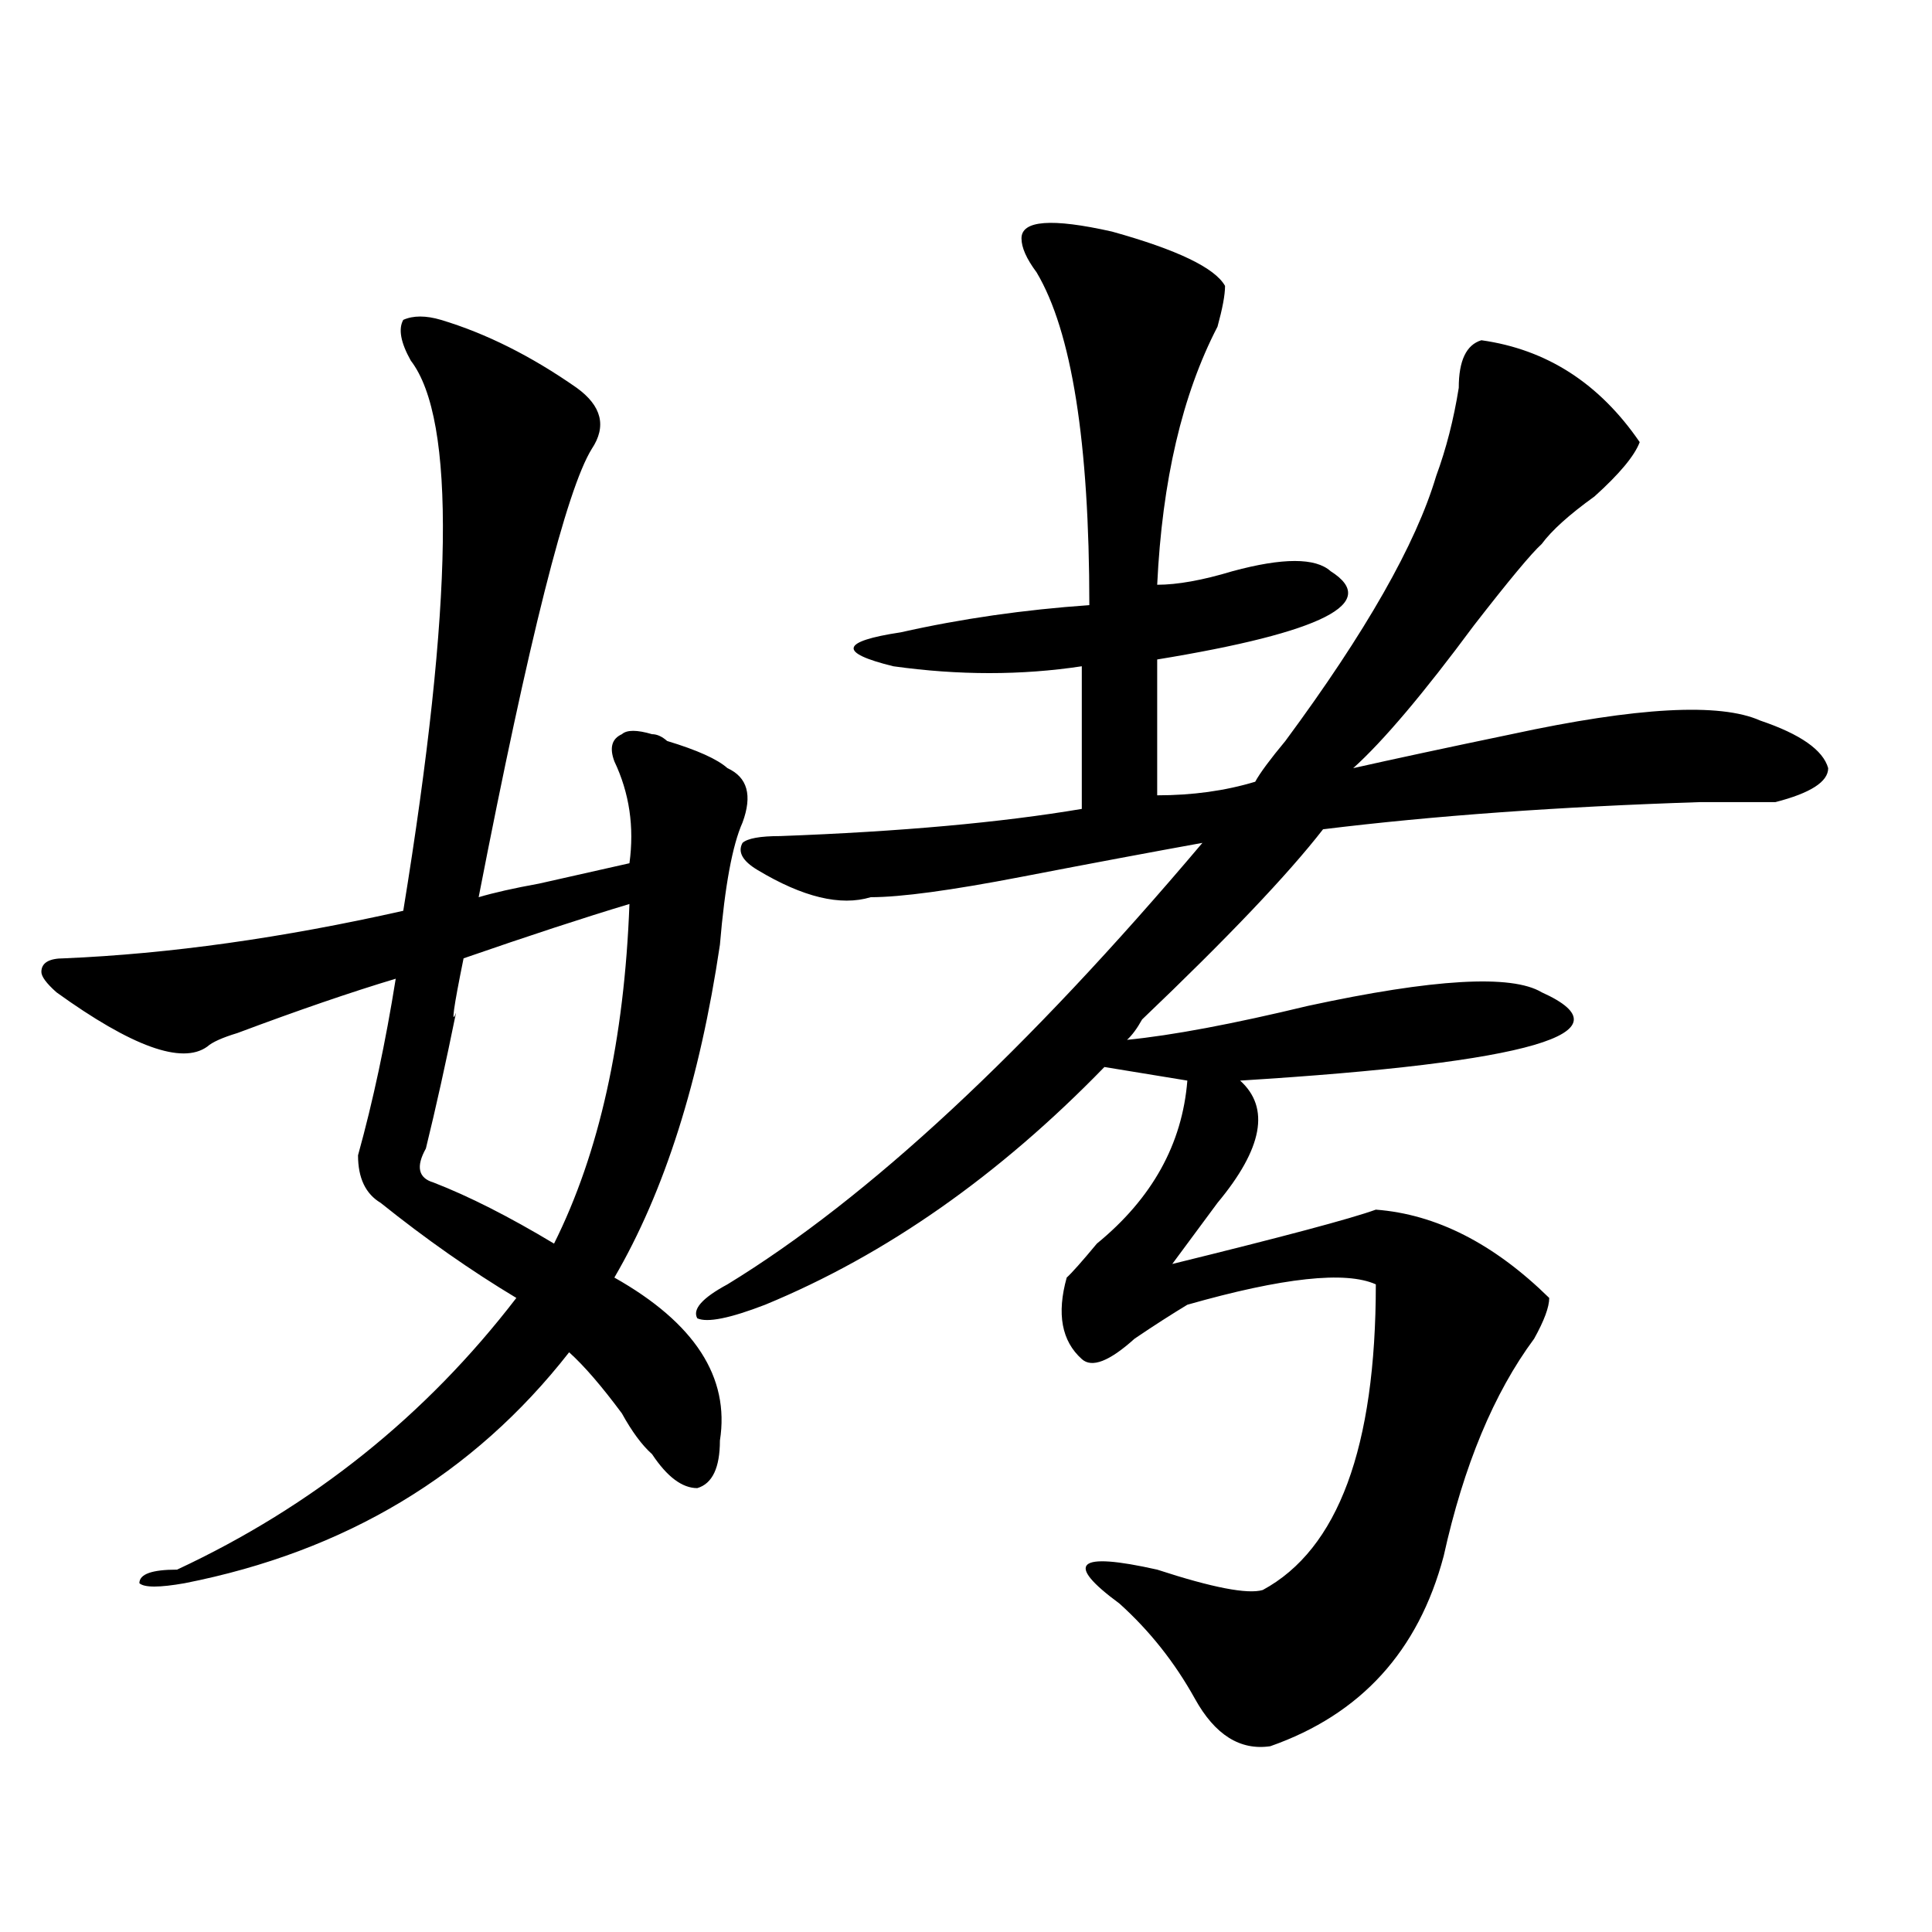 <?xml version="1.0" encoding="utf-8"?>
<!-- Generator: Adobe Illustrator 16.0.0, SVG Export Plug-In . SVG Version: 6.00 Build 0)  -->
<!DOCTYPE svg PUBLIC "-//W3C//DTD SVG 1.1//EN" "http://www.w3.org/Graphics/SVG/1.1/DTD/svg11.dtd">
<svg version="1.1" id="图层_1" xmlns="http://www.w3.org/2000/svg" xmlns:xlink="http://www.w3.org/1999/xlink" x="0px" y="0px"
	 width="1000px" height="1000px" viewBox="0 0 1000 1000" enable-background="new 0 0 1000 1000" xml:space="preserve">
<path d="M317.992,661.266c41.585,23.456,59.815,51.581,54.633,84.375c0,14.063-3.902,22.302-11.707,24.609
	c-7.805,0-15.609-5.823-23.414-17.578c-5.243-4.669-10.427-11.7-15.609-21.094c-10.427-14.063-19.512-24.609-27.316-31.641
	c-49.45,63.281-115.79,103.161-199.02,119.531c-13.048,2.307-20.853,2.307-23.414,0c0-4.725,6.464-7.031,19.512-7.031
	c70.242-32.794,128.777-79.651,175.605-140.625c-23.414-14.063-46.828-30.433-70.242-49.219
	c-7.805-4.669-11.707-12.854-11.707-24.609c7.805-28.125,14.269-58.558,19.512-91.406c-23.414,7.031-50.73,16.425-81.949,28.125
	c-7.805,2.362-13.048,4.724-15.609,7.031c-13.048,9.394-39.023,0-78.047-28.125c-5.243-4.669-7.805-8.185-7.805-10.547
	c0-4.669,3.902-7.031,11.707-7.031c54.633-2.308,113.168-10.547,175.605-24.609c25.976-159.356,27.316-254.278,3.902-284.766
	c-5.243-9.339-6.524-16.37-3.902-21.094c5.183-2.308,11.707-2.308,19.512,0c23.414,7.031,46.828,18.786,70.242,35.156
	c12.987,9.394,15.609,19.94,7.805,31.641c-13.048,21.094-32.56,98.438-58.535,232.031c7.805-2.308,18.171-4.669,31.219-7.031
	c10.366-2.308,25.976-5.823,46.828-10.547c2.562-18.731,0-36.31-7.805-52.734c-2.622-7.031-1.341-11.7,3.902-14.063
	c2.562-2.308,7.805-2.308,15.609,0c2.562,0,5.183,1.208,7.805,3.516c15.609,4.724,25.976,9.394,31.219,14.063
	c10.366,4.724,12.987,14.063,7.805,28.125c-5.243,11.755-9.146,32.849-11.707,63.281
	C362.198,559.313,343.968,616.771,317.992,661.266z M325.797,467.906c-23.414,7.031-52.071,16.425-85.852,28.125
	c-5.243,25.817-6.524,35.156-3.902,28.125c-5.243,25.817-10.427,49.219-15.609,70.313c-5.243,9.394-3.902,15.271,3.902,17.578
	c18.171,7.031,39.023,17.578,62.438,31.641C310.188,596.831,323.175,538.219,325.797,467.906z M634.082,147.984
	c0,4.724-1.341,11.755-3.902,21.094c-18.231,35.156-28.657,79.706-31.219,133.594c10.366,0,23.414-2.308,39.023-7.031
	c25.976-7.031,42.926-7.031,50.73,0c25.976,16.425-3.902,31.641-89.754,45.703v70.313c18.171,0,35.121-2.308,50.73-7.031
	c2.562-4.669,7.805-11.7,15.609-21.094c41.585-56.25,67.62-101.953,78.047-137.109c5.183-14.063,9.085-29.278,11.707-45.703
	c0-14.063,3.902-22.247,11.707-24.609c33.78,4.724,61.097,22.302,81.949,52.734c-2.622,7.031-10.427,16.425-23.414,28.125
	c-13.048,9.394-22.134,17.578-27.316,24.609c-5.243,4.724-16.95,18.786-35.121,42.188c-26.036,35.156-46.828,59.766-62.438,73.828
	c20.792-4.669,48.108-10.547,81.949-17.578c64.999-14.063,107.925-16.37,128.777-7.031c20.792,7.031,32.499,15.271,35.121,24.609
	c0,7.031-9.146,12.909-27.316,17.578c-5.243,0-18.231,0-39.023,0c-72.864,2.362-137.923,7.031-195.117,14.063
	c-18.231,23.456-49.45,56.25-93.656,98.438c-2.622,4.724-5.243,8.239-7.805,10.547c23.414-2.308,54.633-8.185,93.656-17.578
	c64.999-14.063,105.363-16.37,120.973-7.031c46.828,21.094-5.243,36.364-156.094,45.703c15.609,14.063,11.707,35.156-11.707,63.281
	c-10.427,14.063-18.231,24.609-23.414,31.641c57.194-14.063,92.315-23.401,105.363-28.125c31.219,2.362,61.097,17.578,89.754,45.703
	c0,4.724-2.622,11.755-7.805,21.094c-20.853,28.125-36.462,65.644-46.828,112.5c-13.048,49.219-42.926,82.013-89.754,98.438
	c-15.609,2.307-28.657-5.878-39.023-24.609c-10.427-18.787-23.414-35.156-39.023-49.219c-28.657-21.094-22.134-26.917,19.512-17.578
	c28.597,9.338,46.828,12.854,54.633,10.547c39.023-21.094,58.535-73.828,58.535-158.203c-15.609-7.031-48.169-3.516-97.559,10.547
	c-7.805,4.724-16.95,10.547-27.316,17.578c-13.048,11.755-22.134,15.271-27.316,10.547c-10.427-9.339-13.048-23.401-7.805-42.188
	c2.562-2.308,7.805-8.185,15.609-17.578c28.597-23.401,44.206-51.526,46.828-84.375l-42.926-7.031
	c-54.633,56.25-113.168,97.284-175.605,123.047c-18.231,7.031-29.938,9.394-35.121,7.031c-2.622-4.669,2.562-10.547,15.609-17.578
	c72.804-44.495,154.753-120.685,245.848-228.516c-26.036,4.724-57.255,10.547-93.656,17.578
	c-36.462,7.031-62.438,10.547-78.047,10.547c-15.609,4.724-35.121,0-58.535-14.063c-7.805-4.669-10.427-9.339-7.805-14.063
	c2.562-2.308,9.085-3.516,19.512-3.516c62.438-2.308,114.448-7.031,156.094-14.063v-73.828c-31.219,4.724-63.778,4.724-97.559,0
	c-28.657-7.031-27.316-12.854,3.902-17.578c31.219-7.031,63.718-11.7,97.559-14.063c0-84.375-9.146-141.778-27.316-172.266
	c-5.243-7.031-7.805-12.854-7.805-17.578c0-9.339,15.609-10.547,46.828-3.516C609.327,129.252,628.839,138.646,634.082,147.984z"/>
</svg>
